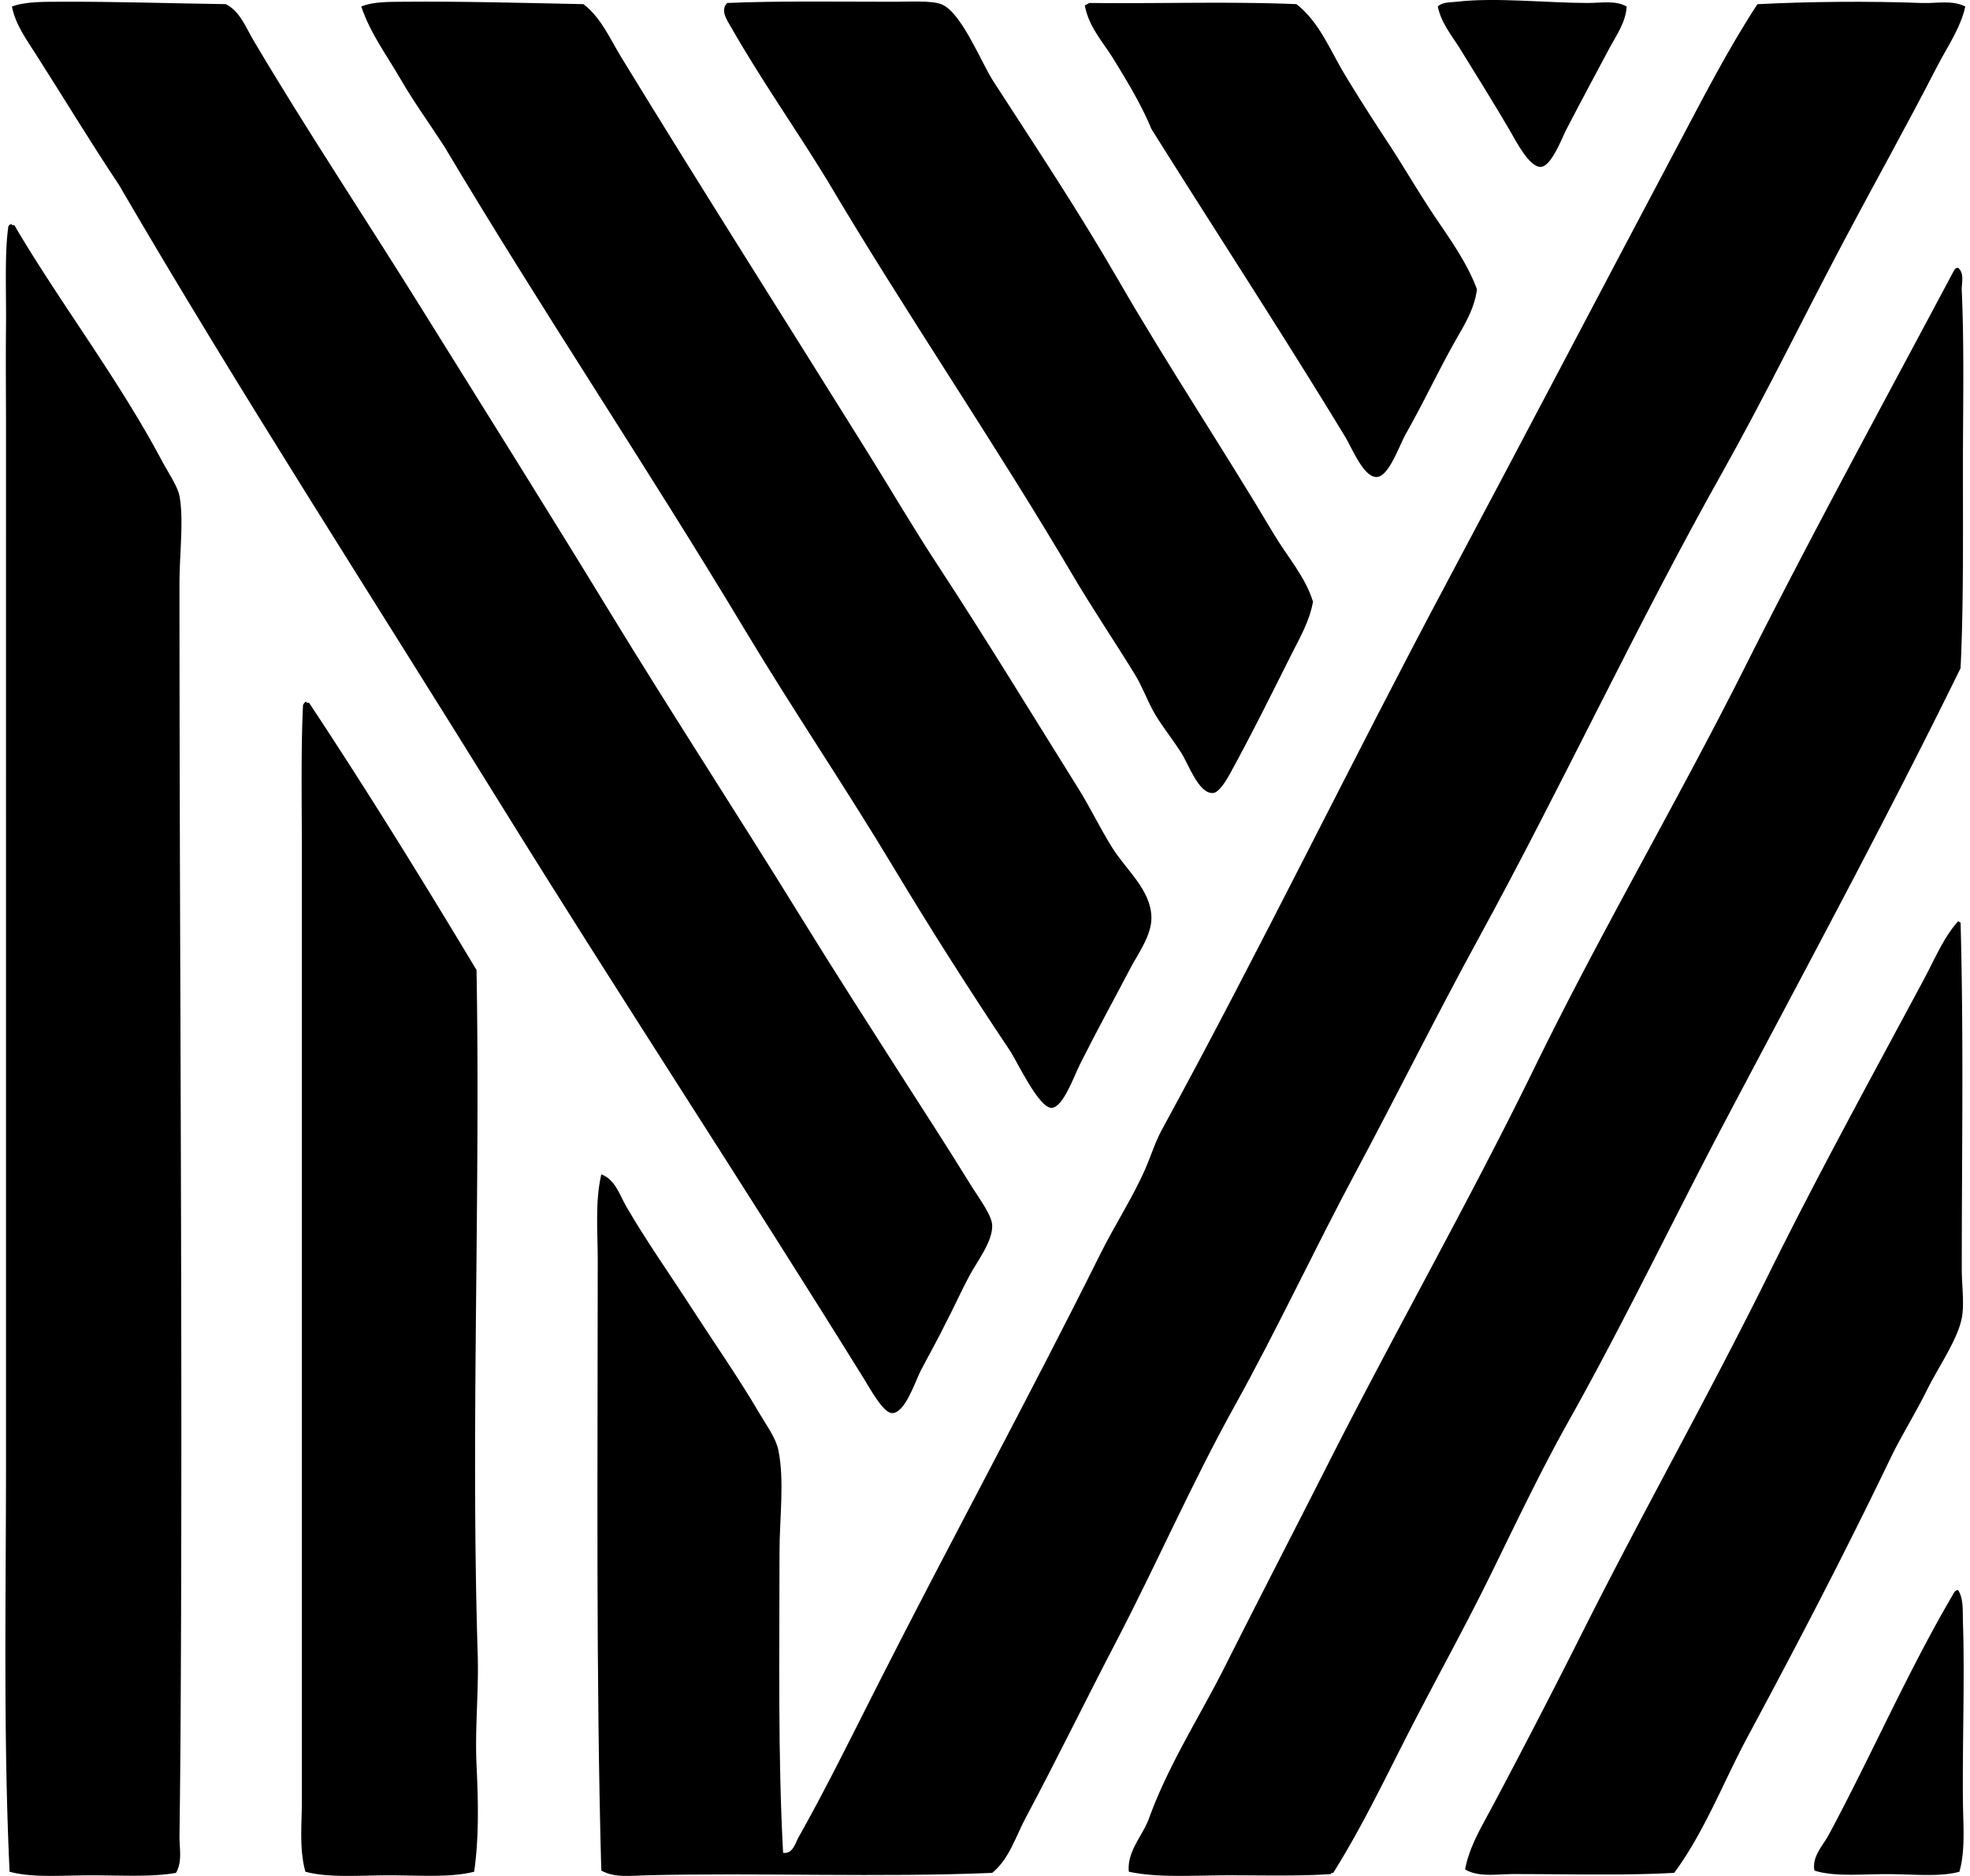<svg xmlns="http://www.w3.org/2000/svg" width="210" height="200" fill="none" viewBox="0 0 210 200">
  <path fill="#000" fill-rule="evenodd" d="M12.672 19.696c-3.073-4.602-5.835-9.199-8.865-13.934C2.814 4.209 1.64 2.598 1.272.695 2.756.143 4.823.197 6.592.185c5.621-.026 11.936.182 17.48.257 1.507.76 2.118 2.454 2.913 3.799 5.637 9.53 11.933 18.981 17.858 28.503C51.555 43.519 58.41 54.44 65.108 65.419c6.55 10.733 13.584 21.508 20.392 32.55 3.317 5.378 6.686 10.623 10.26 16.215 2.468 3.86 5.123 7.931 7.727 12.157.835 1.355 2.249 3.193 2.281 4.309.045 1.739-1.614 3.831-2.407 5.319-.947 1.772-1.704 3.487-2.534 5.064-.811 1.667-1.686 3.198-2.66 5.063-.61 1.174-1.657 4.511-3.041 4.559-.937.038-2.29-2.465-3.039-3.673-12.693-20.467-26.158-40.951-38.758-61.3C39.556 63.436 25.512 41.75 12.672 19.695Zm34.706-4.056c-1.556-2.411-3.252-4.735-4.688-7.221-1.43-2.476-3.21-4.845-4.18-7.723 1.251-.537 3.126-.494 4.562-.51C49.189.13 55.93.316 62.197.442c1.876 1.438 2.863 3.751 4.053 5.701 8.537 13.963 17.388 27.881 26.219 42.05 2.518 4.04 4.887 8.092 7.472 12.032 5.09 7.763 10.074 15.945 15.073 23.943 1.142 1.825 2.231 4.096 3.549 6.206 1.51 2.422 4.148 4.508 4.177 7.472.022 1.881-1.451 3.861-2.278 5.445-1.899 3.626-3.407 6.331-5.32 10.135-.674 1.345-1.819 4.642-3.038 4.685-1.363.048-3.706-4.991-4.434-6.08-4.135-6.173-8.518-13.053-12.16-19.123-5.33-8.894-10.973-17.194-16.084-25.715-10.551-17.58-21.687-34.145-32.048-51.552Zm40.782 3.544c-3.22-5.277-7.08-10.749-10.257-16.335-.371-.65-1.174-1.76-.38-2.532 5.254-.23 11.718-.13 17.734-.13 1.856 0 3.99-.142 5.066.256 2.145.792 4.268 6.216 5.573 8.232 4.58 7.08 9.076 13.836 13.299 21.15 5.274 9.14 11.197 18.024 16.591 27.106 1.438 2.422 3.359 4.543 4.18 7.222-.384 2.12-1.43 3.881-2.278 5.57-2.1 4.178-4.127 8.31-6.587 12.792-.384.704-1.168 1.98-1.774 2.028-1.542.136-2.63-3.085-3.42-4.304-1.171-1.814-2.27-3.105-3.041-4.559-.683-1.291-1.15-2.58-1.9-3.799-2.118-3.455-4.463-6.91-6.587-10.514-8.243-14.003-18.04-28.342-26.219-42.183ZM173.402.696c-.096 1.689-1.126 3.105-1.899 4.554-1.497 2.814-2.946 5.493-4.56 8.612-.437.848-1.544 3.82-2.659 3.93-1.225.125-2.724-2.82-3.292-3.8-1.769-3.038-3.535-5.84-5.32-8.742-.856-1.387-2.036-2.761-2.406-4.554.466-.494 1.4-.432 2.027-.51 4.037-.485 9.695.126 13.931.131 1.478 0 3.02-.301 4.178.379Z" clip-rule="evenodd"/>
  <path fill="#000" fill-rule="evenodd" d="M209.5.696c-.528 2.35-1.953 4.34-3.038 6.456-3.148 6.133-6.606 12.312-9.879 18.493-4.378 8.265-8.468 16.674-13.046 24.83-9.137 16.268-17.013 33.28-25.966 49.645-4.479 8.19-8.641 16.596-13.045 24.829-4.426 8.27-8.372 16.756-12.92 24.952-4.565 8.227-8.316 16.85-12.667 25.203-3.252 6.237-6.31 12.53-9.626 18.741-1.048 1.964-1.726 4.341-3.545 5.827-11.725.501-25.019-.032-36.859.256-1.608.042-3.422.296-4.812-.505-.576-20.648-.379-43.407-.379-65.099 0-3.044-.299-6.179.379-9.124 1.472.536 1.953 2.193 2.66 3.423 2.131 3.678 4.658 7.243 7.093 11.015 2.13 3.303 4.89 7.264 7.091 11.021.774 1.318 1.761 2.646 2.028 3.929.672 3.236.125 7.321.125 10.89 0 11.05-.178 21.692.382 32.046 1.024.187 1.315-1.057 1.646-1.646 2.87-5.085 5.624-10.682 8.358-16.084 7.779-15.356 16.108-30.619 23.813-46.103 1.536-3.089 3.479-6.05 4.813-9.118.626-1.443 1.029-2.82 1.774-4.178 10.399-19.04 20.126-39.11 30.399-58.39 8.273-15.527 16.341-30.965 24.571-46.484 2.697-5.085 5.346-10.271 8.486-15.073 5.413-.28 11.84-.344 17.608-.126 1.51.046 3.18-.338 4.556.374Z" clip-rule="evenodd"/>
  <path fill="#000" fill-rule="evenodd" d="M116.154.317c7.304.083 14.945-.173 22.039.125 2.406 1.86 3.556 4.821 5.066 7.348 1.528 2.553 3.182 5.111 4.812 7.597 1.63 2.492 3.143 5.112 4.813 7.604 1.668 2.486 3.495 4.991 4.559 7.851-.28 2.148-1.365 3.826-2.281 5.445-1.822 3.22-3.318 6.461-5.319 10.004-.688 1.225-1.774 4.46-3.041 4.56-1.412.114-2.626-2.996-3.421-4.304-6.576-10.836-14.11-22.37-20.646-32.806-1.075-2.606-2.606-5.111-4.052-7.472-1.091-1.777-2.633-3.407-3.041-5.701.192-.064.325-.19.512-.251ZM1.273 23.999h.253c4.749 8.118 11.021 16.274 15.706 25.077.656 1.236 1.707 2.777 1.9 3.8.474 2.542 0 6.16 0 9.374 0 39.651.346 80.341.127 119.947a1819.31 1819.31 0 0 1-.125 13.553c-.016 1.285.328 2.739-.38 3.924-2.624.459-5.89.256-8.992.256-3.122 0-6.267.291-8.74-.382-.68-14.443-.381-29.153-.381-43.952.002-36.629-.003-72.692 0-110.063 0-3.324-.04-6.91 0-10.77.037-3.542-.166-7.85.253-10.633.013-.104.419-.387.379-.131Zm207.467 4.559c.701.595.344 1.657.381 2.406.275 6.024.125 12.606.125 18.873 0 7.275.072 14.864-.253 21.403-7.998 16.298-16.618 32.233-25.077 48.256-5.605 10.62-10.797 21.489-16.72 32.045-2.971 5.304-5.575 10.792-8.232 16.215-2.658 5.424-5.587 10.719-8.359 16.084-2.745 5.315-5.295 10.76-8.486 15.831-.147-.016-.224.032-.253.131-3.402.224-7.174.125-10.893.125-3.7 0-7.505.296-10.639-.381-.219-2.177 1.475-3.821 2.155-5.701 2.055-5.685 5.437-10.901 8.105-16.21 3.604-7.166 7.281-14.273 10.893-21.404 7.232-14.275 15.161-28.214 22.167-42.559 7.013-14.35 15.107-28.138 22.292-42.429 7.16-14.24 14.817-28.241 22.292-42.303.107-.184.187-.403.502-.382ZM32.686 74.917h.254c6.157 9.294 12.058 18.845 17.858 28.497.427 24.059-.624 48.917.125 72.959.123 3.954-.309 7.868-.125 11.776.179 3.836.277 7.707-.253 11.4-2.538.645-5.806.381-8.994.381-3.172 0-6.49.296-8.993-.381-.675-2.428-.381-4.976-.381-7.473V90.748c0-5.232-.107-10.792.125-15.575.04-.115.347-.558.384-.256Zm123.493 124.381c.451-2.434 1.771-4.57 2.913-6.718a920.923 920.923 0 0 0 9.753-18.872c6.379-12.688 13.294-24.923 19.633-37.742 5.194-10.508 10.77-20.67 16.466-31.29 1.269-2.361 2.313-4.866 3.798-6.456.105.021.126.125.254.125.339 12.672.128 23.957.128 36.984 0 1.715.291 3.668 0 5.194-.435 2.273-2.526 5.28-3.674 7.598-1.256 2.542-2.801 5.007-3.927 7.347-4.943 10.274-9.916 19.811-15.198 29.637-2.623 4.882-4.583 10.113-7.854 14.563-5.117.296-11.309.131-17.098.131-1.822.003-3.783.358-5.194-.501Zm52.561-29.767c.597.958.467 2.262.507 3.423.2 5.778-.064 13.016 0 19.123.026 2.558.274 5.21-.379 7.472-2.052.579-4.946.256-7.726.256-2.745 0-5.643.291-7.726-.381-.283-1.492.907-2.663 1.52-3.799 4.528-8.425 8.447-17.466 13.299-25.715a.652.652 0 0 1 .382-.382c.04.003.083.003.123.003Z" clip-rule="evenodd"/>
</svg>
